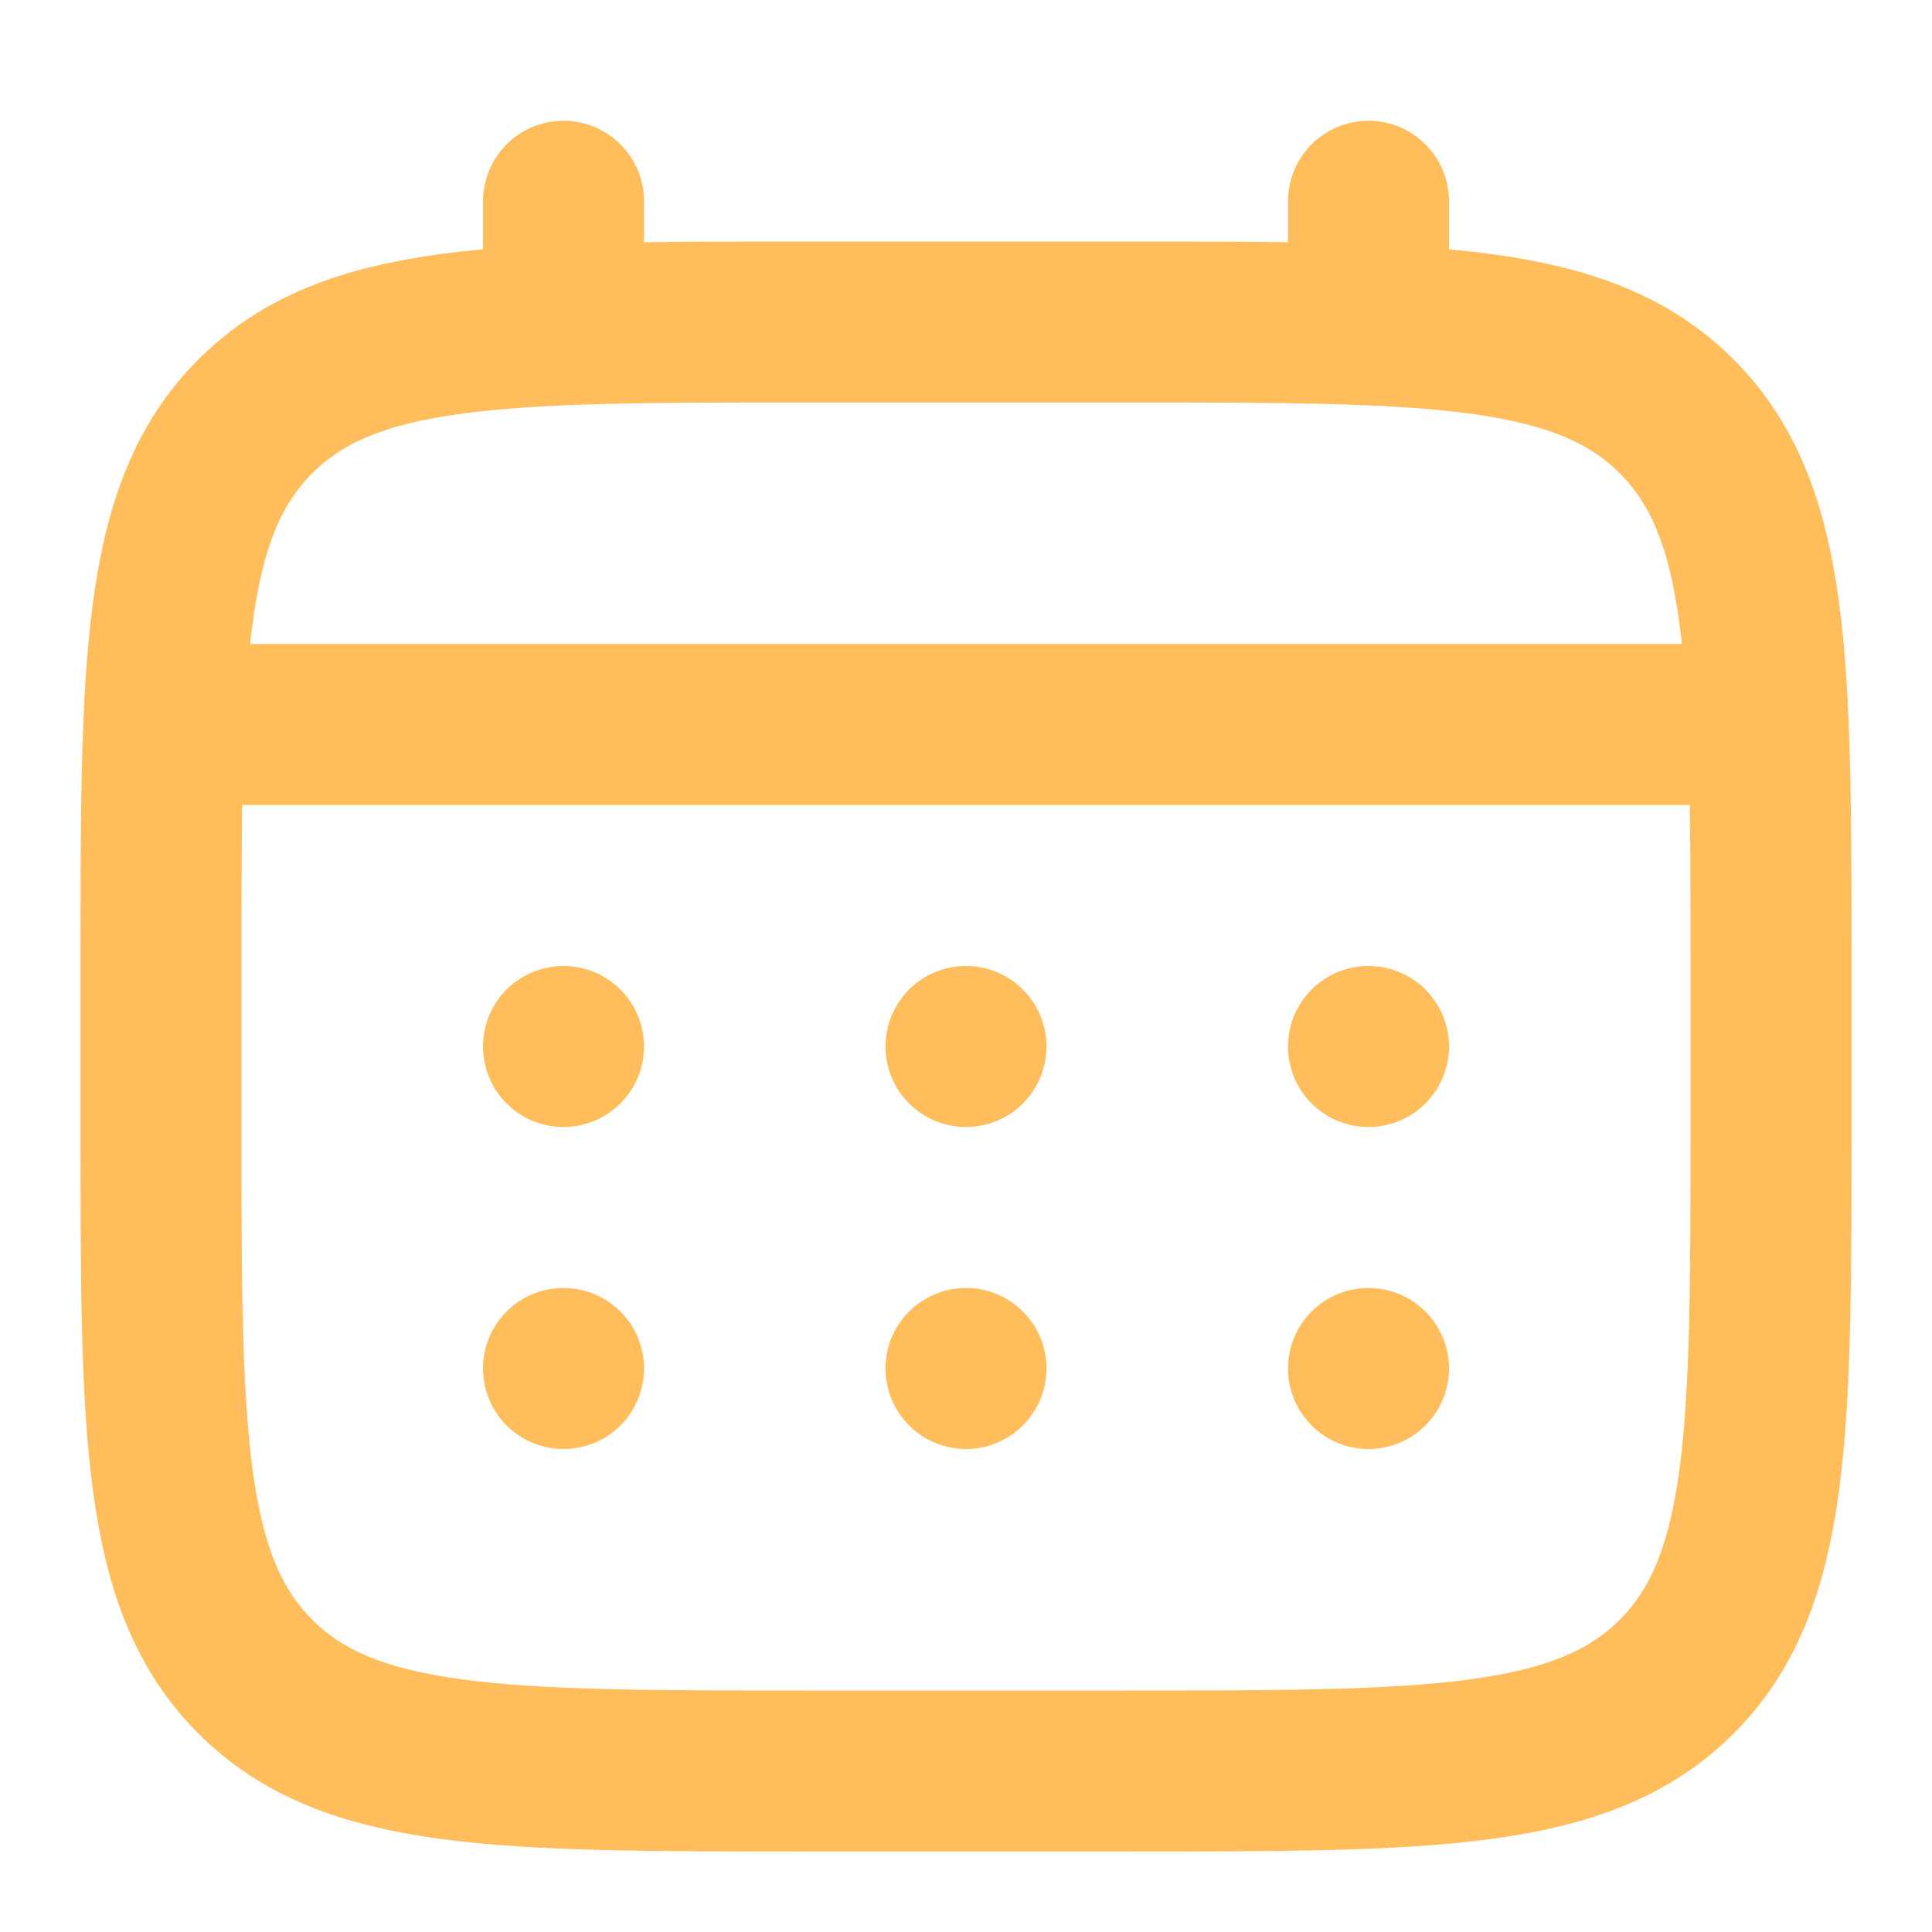 <svg width="24" height="24" viewBox="0 0 24 24" fill="none" xmlns="http://www.w3.org/2000/svg">
    <path d="M2 12c0-3.771 0-5.657 1.172-6.828C4.343 4 6.229 4 10 4h4c3.771 0 5.657 0 6.828 1.172C22 6.343 22 8.229 22 12v2c0 3.771 0 5.657-1.172 6.828C19.657 22 17.771 22 14 22h-4c-3.771 0-5.657 0-6.828-1.172C2 19.657 2 17.771 2 14v-2z" stroke="#FFBD5C" stroke-width="2"/>
    <path d="M7 4V2.5M17 4V2.5M2.5 9h19" stroke="#FFBD5C" stroke-width="2" stroke-linecap="round"/>
    <path d="M18 17a1 1 0 1 1-2 0 1 1 0 0 1 2 0zM18 13a1 1 0 1 1-2 0 1 1 0 0 1 2 0zM13 17a1 1 0 1 1-2 0 1 1 0 0 1 2 0zM13 13a1 1 0 1 1-2 0 1 1 0 0 1 2 0zM8 17a1 1 0 1 1-2 0 1 1 0 0 1 2 0zM8 13a1 1 0 1 1-2 0 1 1 0 0 1 2 0z" fill="#FFBD5C"/>
</svg>
